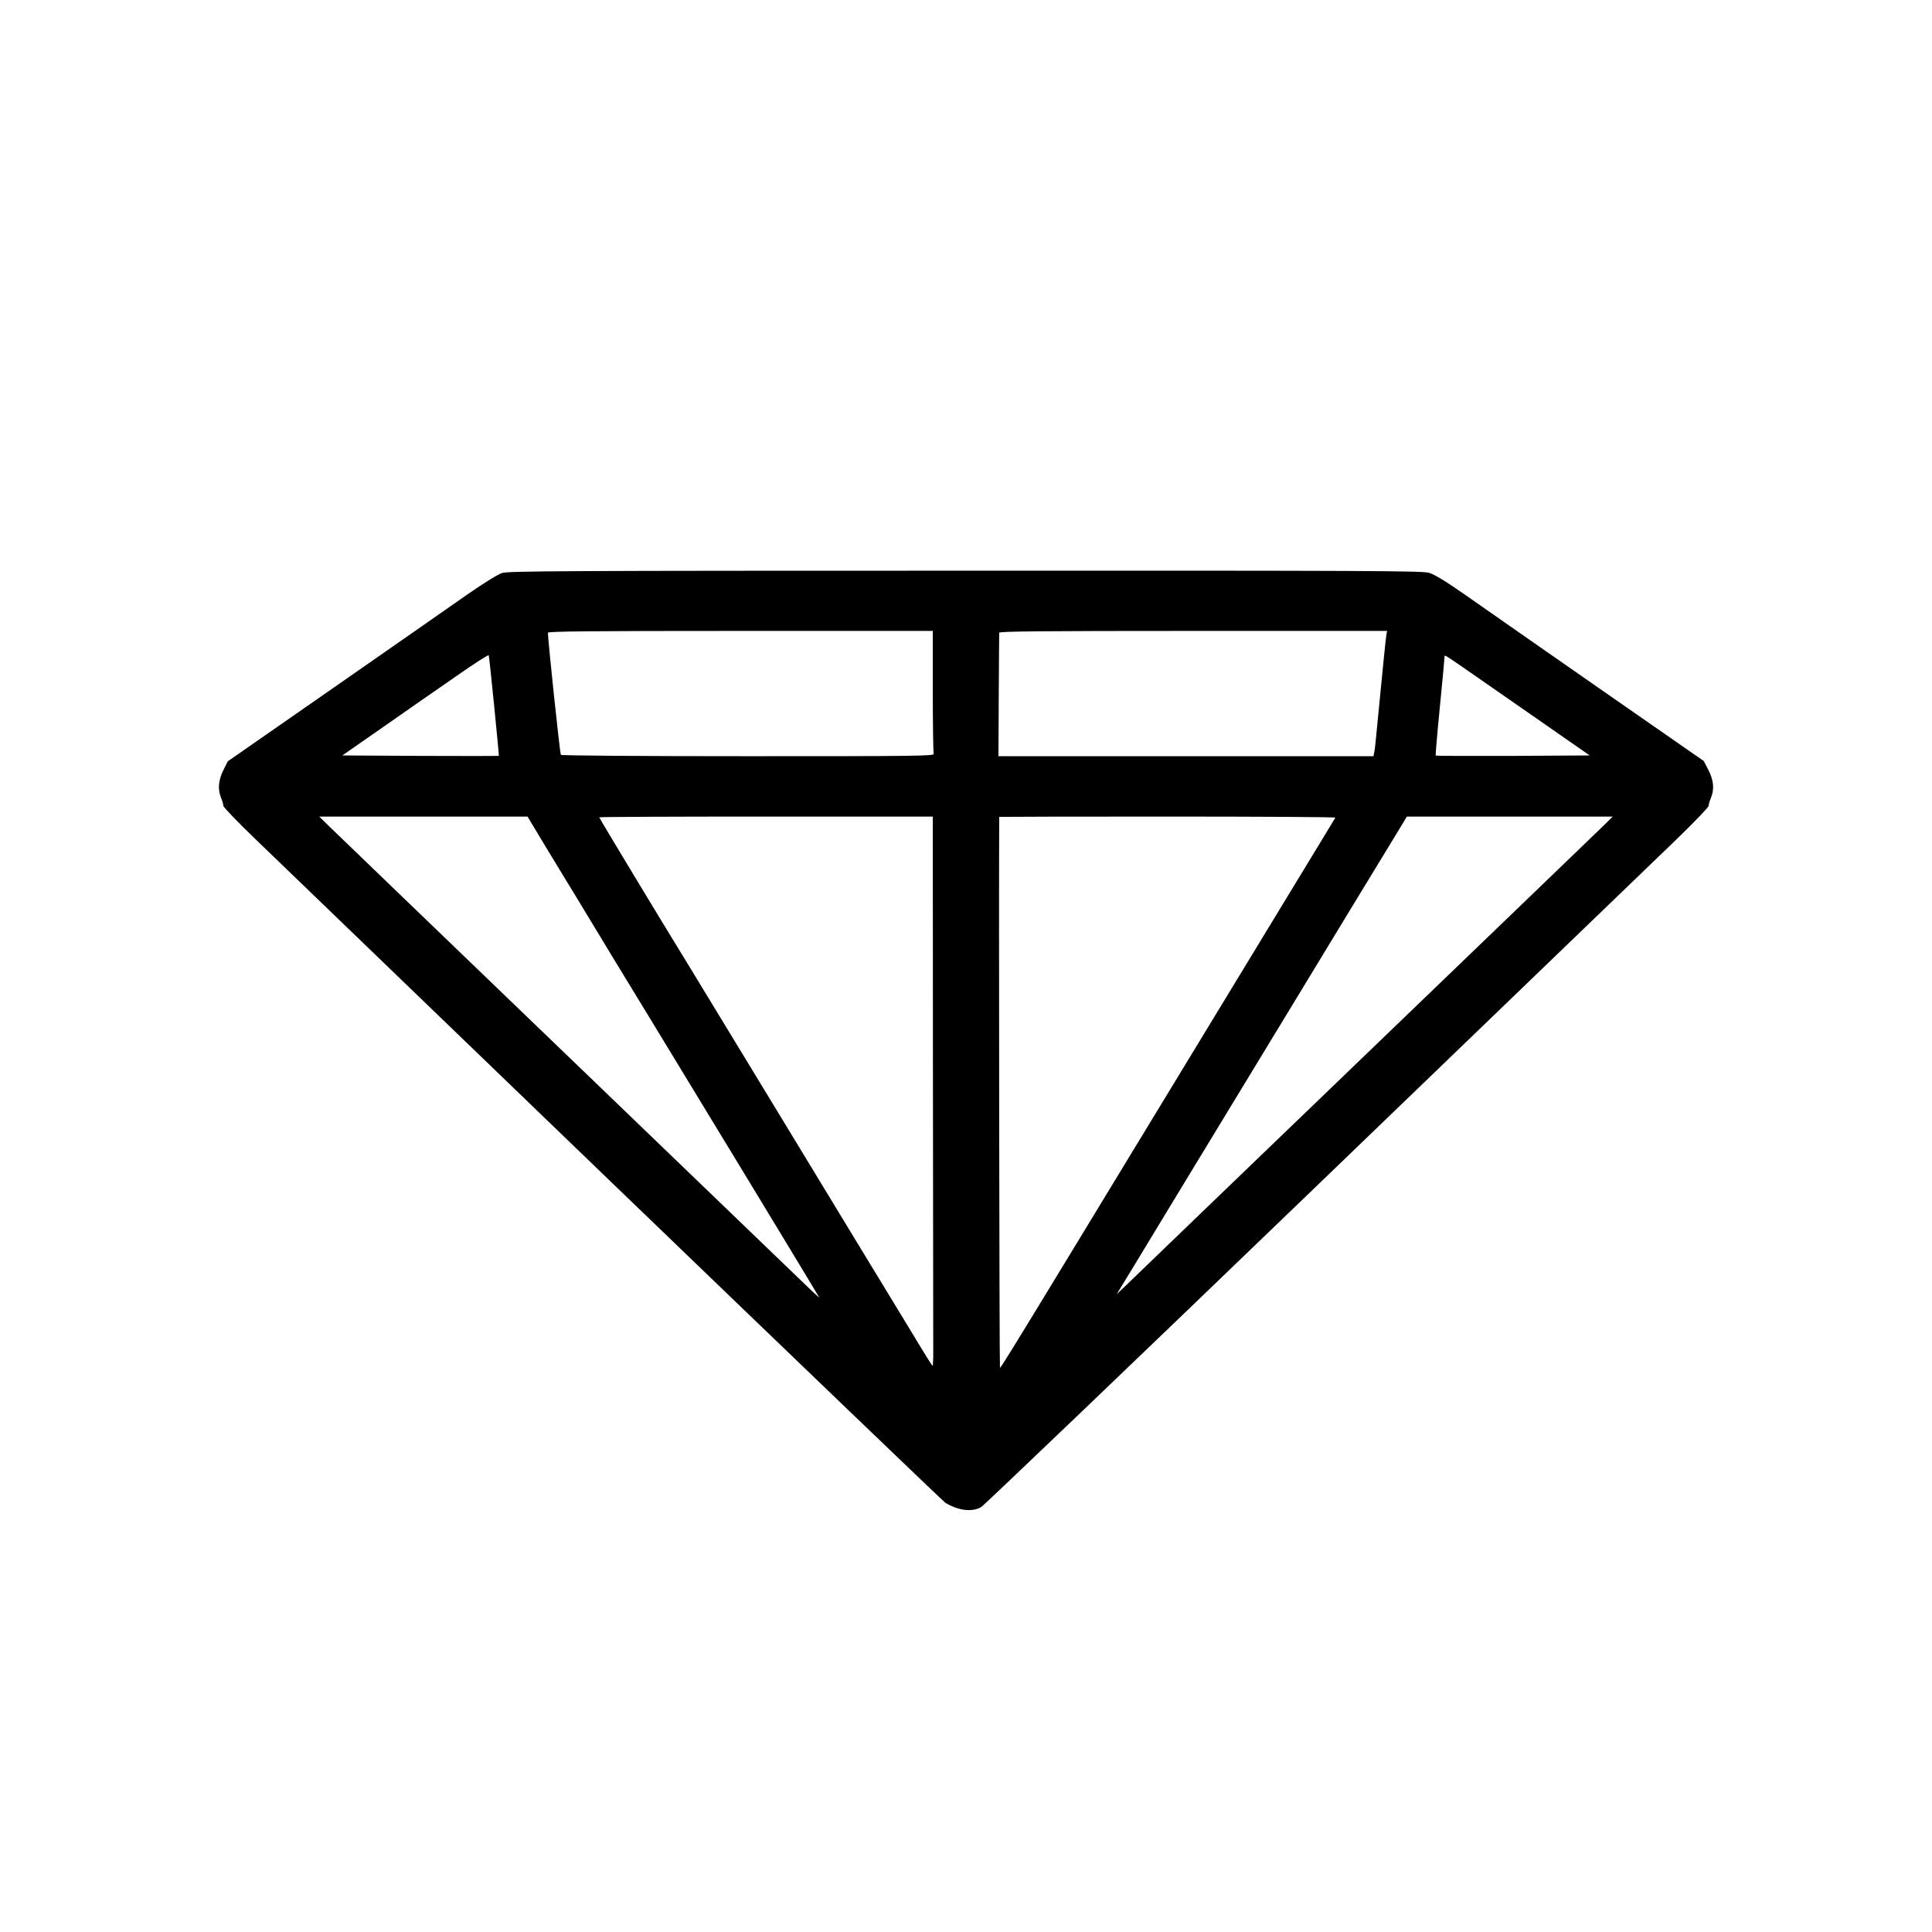 <?xml version="1.0" standalone="no"?>
<!DOCTYPE svg PUBLIC "-//W3C//DTD SVG 20010904//EN"
 "http://www.w3.org/TR/2001/REC-SVG-20010904/DTD/svg10.dtd">
<svg version="1.0" xmlns="http://www.w3.org/2000/svg"
 width="1280pt" height="1280pt" viewBox="0 0 1280 1280"
 preserveAspectRatio="xMidYMid meet">
<g transform="translate(0,1280) scale(0.1,-0.1)"
fill="#000000" stroke="none">
<path d="M3327 9004 c-28 -9 -119 -65 -230 -142 -100 -70 -498 -348 -885 -617
l-703 -489 -30 -60 c-33 -68 -37 -127 -14 -183 8 -19 15 -43 15 -52 0 -9 98
-111 218 -226 119 -115 1191 -1148 2381 -2295 1191 -1147 2174 -2091 2185
-2097 86 -51 173 -62 235 -29 18 10 1012 961 2210 2115 1197 1153 2274 2191
2394 2306 119 115 217 217 217 226 0 9 7 33 15 52 24 58 19 116 -16 185 l-31
60 -702 488 c-385 269 -783 545 -883 616 -123 86 -199 132 -235 143 -46 13
-374 15 -3072 14 -2621 0 -3027 -2 -3069 -15z m2853 -783 c0 -220 3 -406 6
-415 6 -15 -107 -16 -1229 -16 -733 0 -1238 4 -1241 9 -7 11 -85 753 -86 809
0 9 262 12 1275 12 l1275 0 0 -399z m3005 372 c-4 -23 -26 -238 -60 -593 -14
-145 -16 -167 -21 -187 l-4 -23 -1243 0 -1242 0 2 403 c1 221 3 408 3 415 0 9
264 12 1285 12 l1285 0 -5 -27z m-5911 -470 c18 -181 32 -329 31 -331 -1 -1
-235 -1 -520 0 l-517 3 273 190 c150 105 367 256 483 336 116 81 212 143 214
138 2 -5 18 -156 36 -336z m6496 202 c96 -67 307 -213 469 -326 l293 -204
-508 -3 c-279 -1 -509 0 -512 2 -2 3 10 146 27 318 17 172 31 321 31 331 0 22
-15 31 200 -118z m-6168 -1113 c59 -97 155 -256 214 -352 58 -96 163 -269 233
-385 70 -115 184 -302 253 -415 315 -517 1115 -1835 1125 -1855 3 -5 -30 24
-73 66 -44 42 -763 734 -1599 1539 -836 804 -1547 1489 -1580 1521 l-60 59
690 0 690 0 107 -178z m2579 -1607 c1 -982 2 -1792 2 -1800 0 -8 -1 -25 -2
-37 -2 -27 24 -67 -221 337 -100 165 -226 372 -280 460 -54 88 -315 518 -580
955 -266 437 -506 833 -535 880 -180 292 -595 980 -595 985 0 3 497 5 1105 5
l1105 0 1 -1785z m2666 1778 c-3 -5 -24 -39 -47 -78 -60 -98 -1424 -2342
-1720 -2830 -374 -615 -451 -740 -455 -737 -4 1 -8 3173 -5 3650 0 1 502 2
1116 2 613 0 1113 -3 1111 -7z m1778 -52 c-33 -32 -744 -717 -1580 -1521 -836
-805 -1549 -1490 -1583 -1524 l-64 -61 128 210 c182 300 432 713 692 1140 124
204 301 496 395 650 160 264 468 771 634 1043 l74 122 682 0 682 0 -60 -59z"/>
</g>
</svg>
